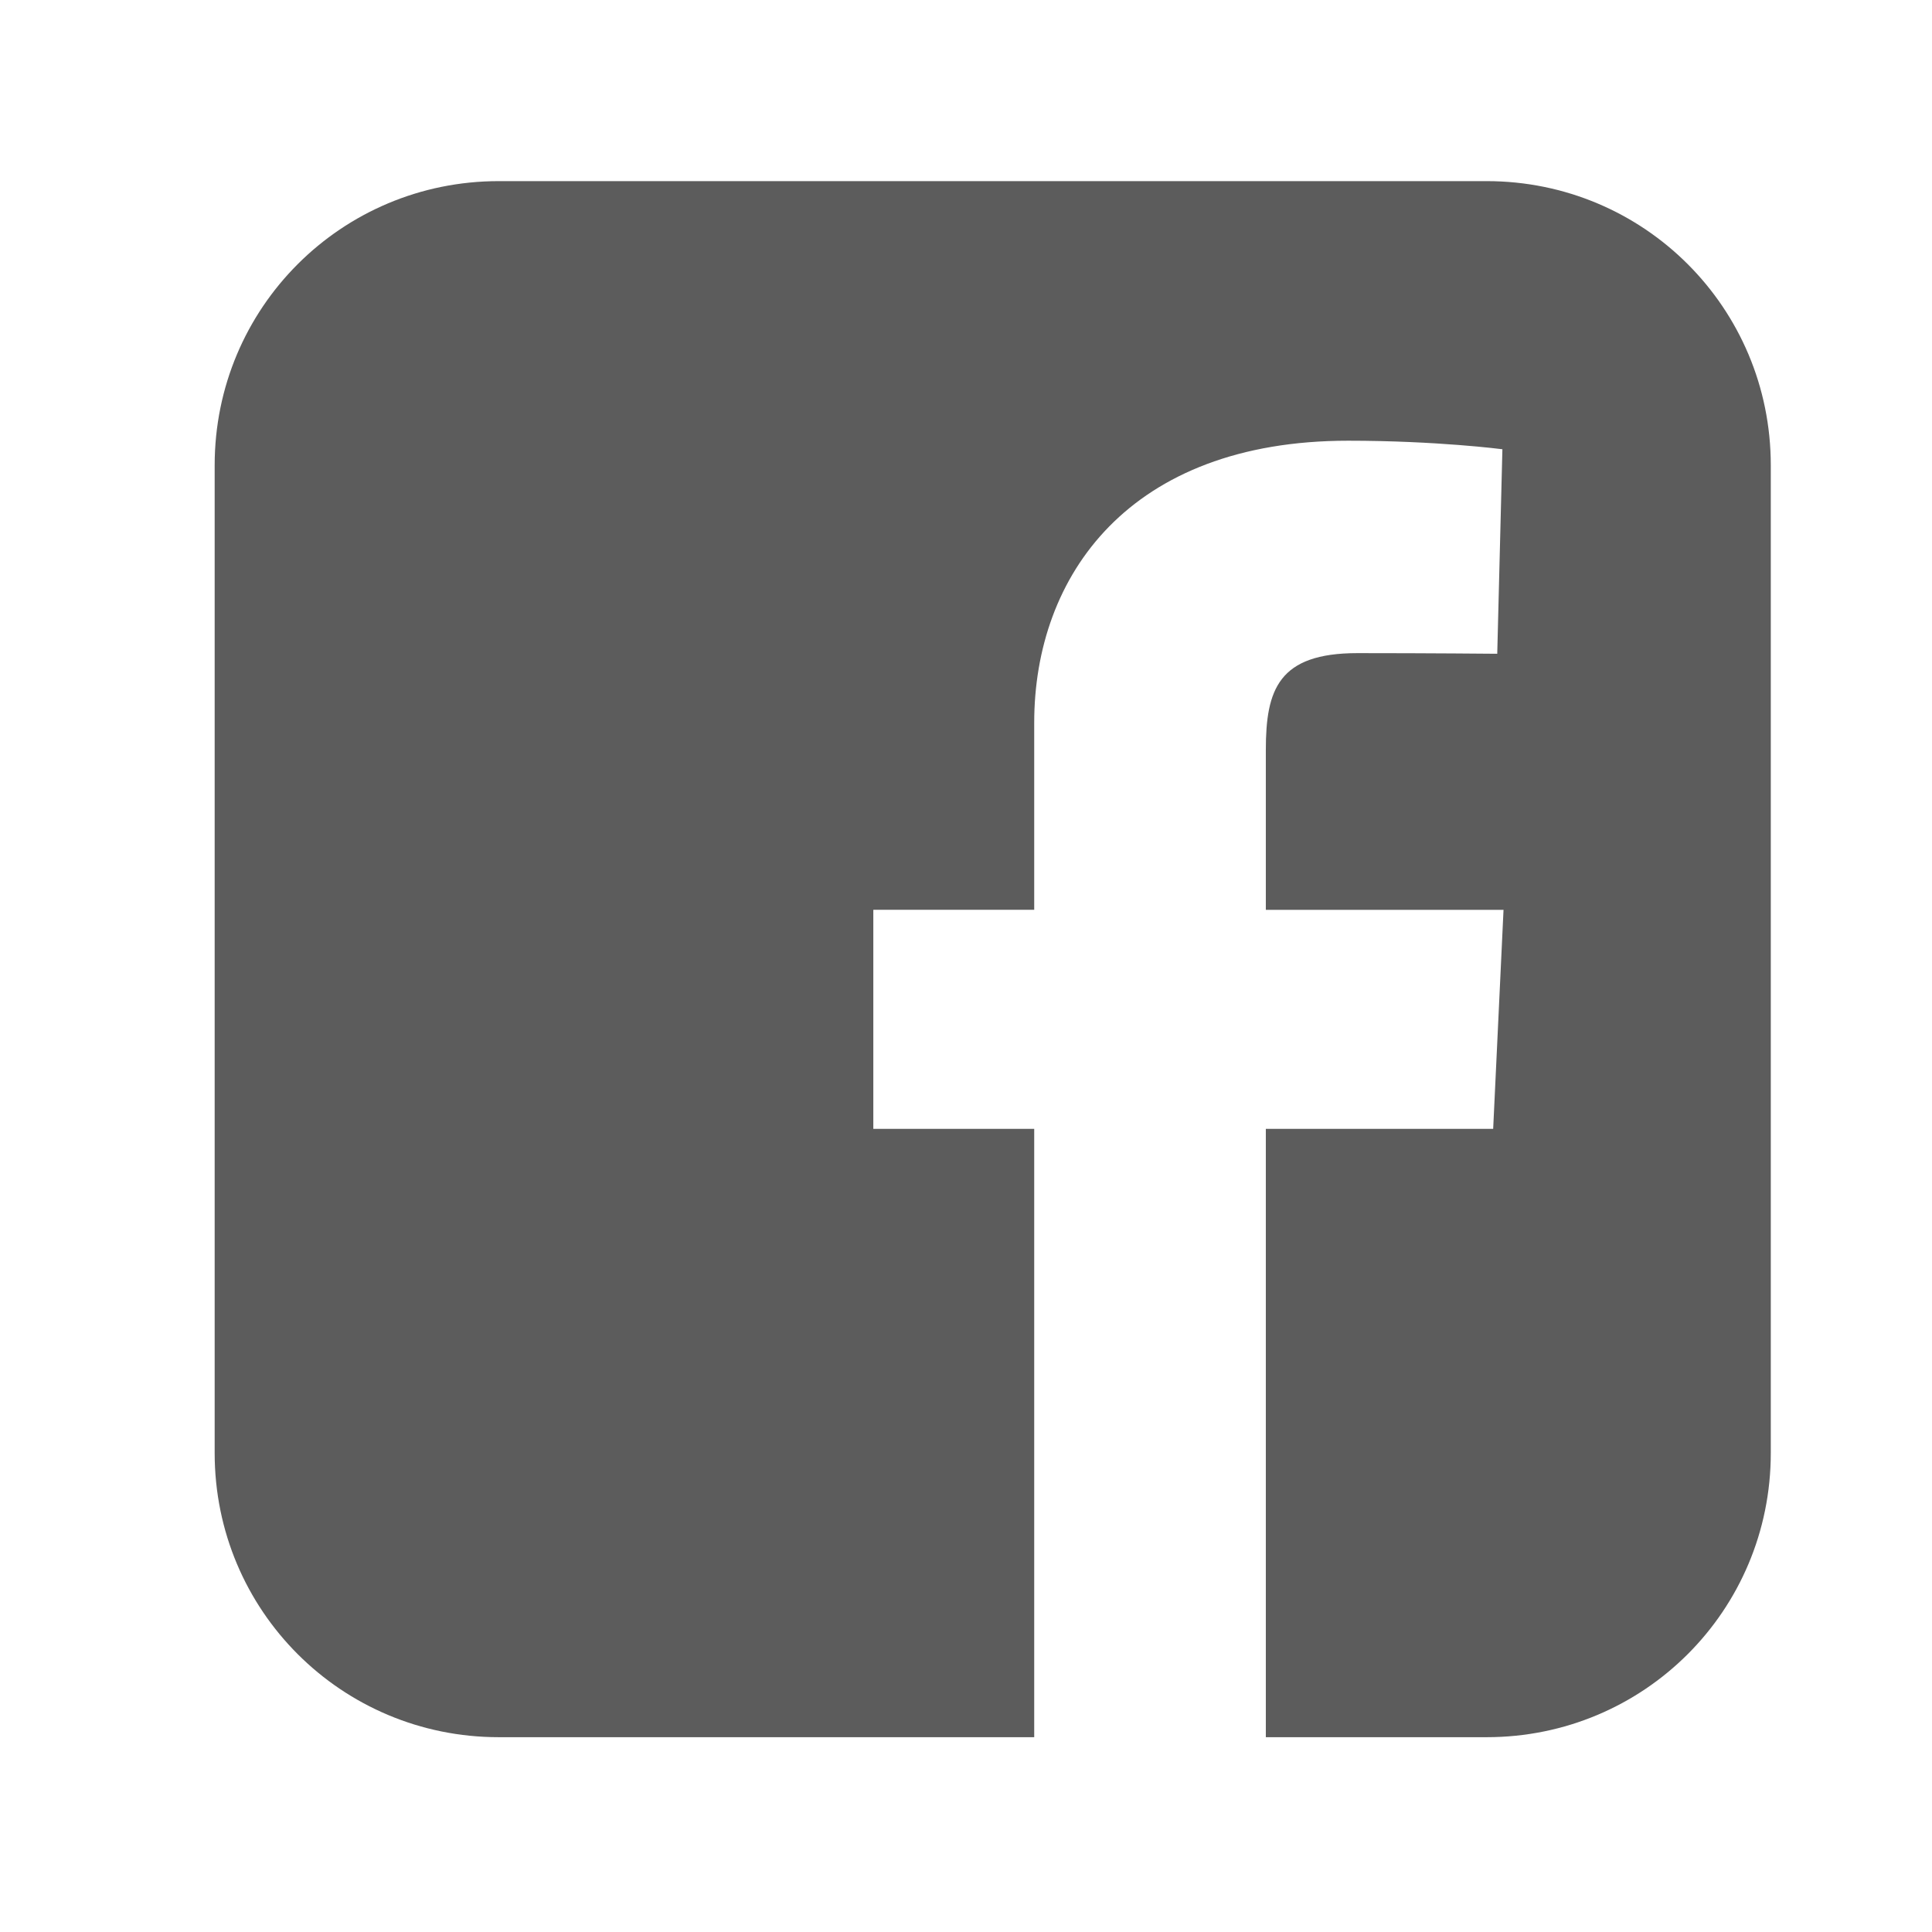 <svg width="36" height="36" viewBox="0 0 36 36" fill="none" xmlns="http://www.w3.org/2000/svg">
<path d="M9.294 3.375C6.362 3.375 4 5.736 4 8.669V27.076C4 30.009 6.362 32.37 9.294 32.37H19.271V21.035H16.273V16.953H19.271V13.467C19.271 10.727 21.042 8.212 25.122 8.212C26.773 8.212 27.995 8.371 27.995 8.371L27.899 12.182C27.899 12.182 26.653 12.17 25.294 12.17C23.823 12.17 23.587 12.848 23.587 13.973V16.954H28.016L27.823 21.035H23.587V32.37H27.701C30.634 32.37 32.996 30.009 32.996 27.076V8.669C32.996 5.736 30.634 3.375 27.701 3.375H9.294L9.294 3.375Z" fill="#5C5C5C"/>
</svg>
